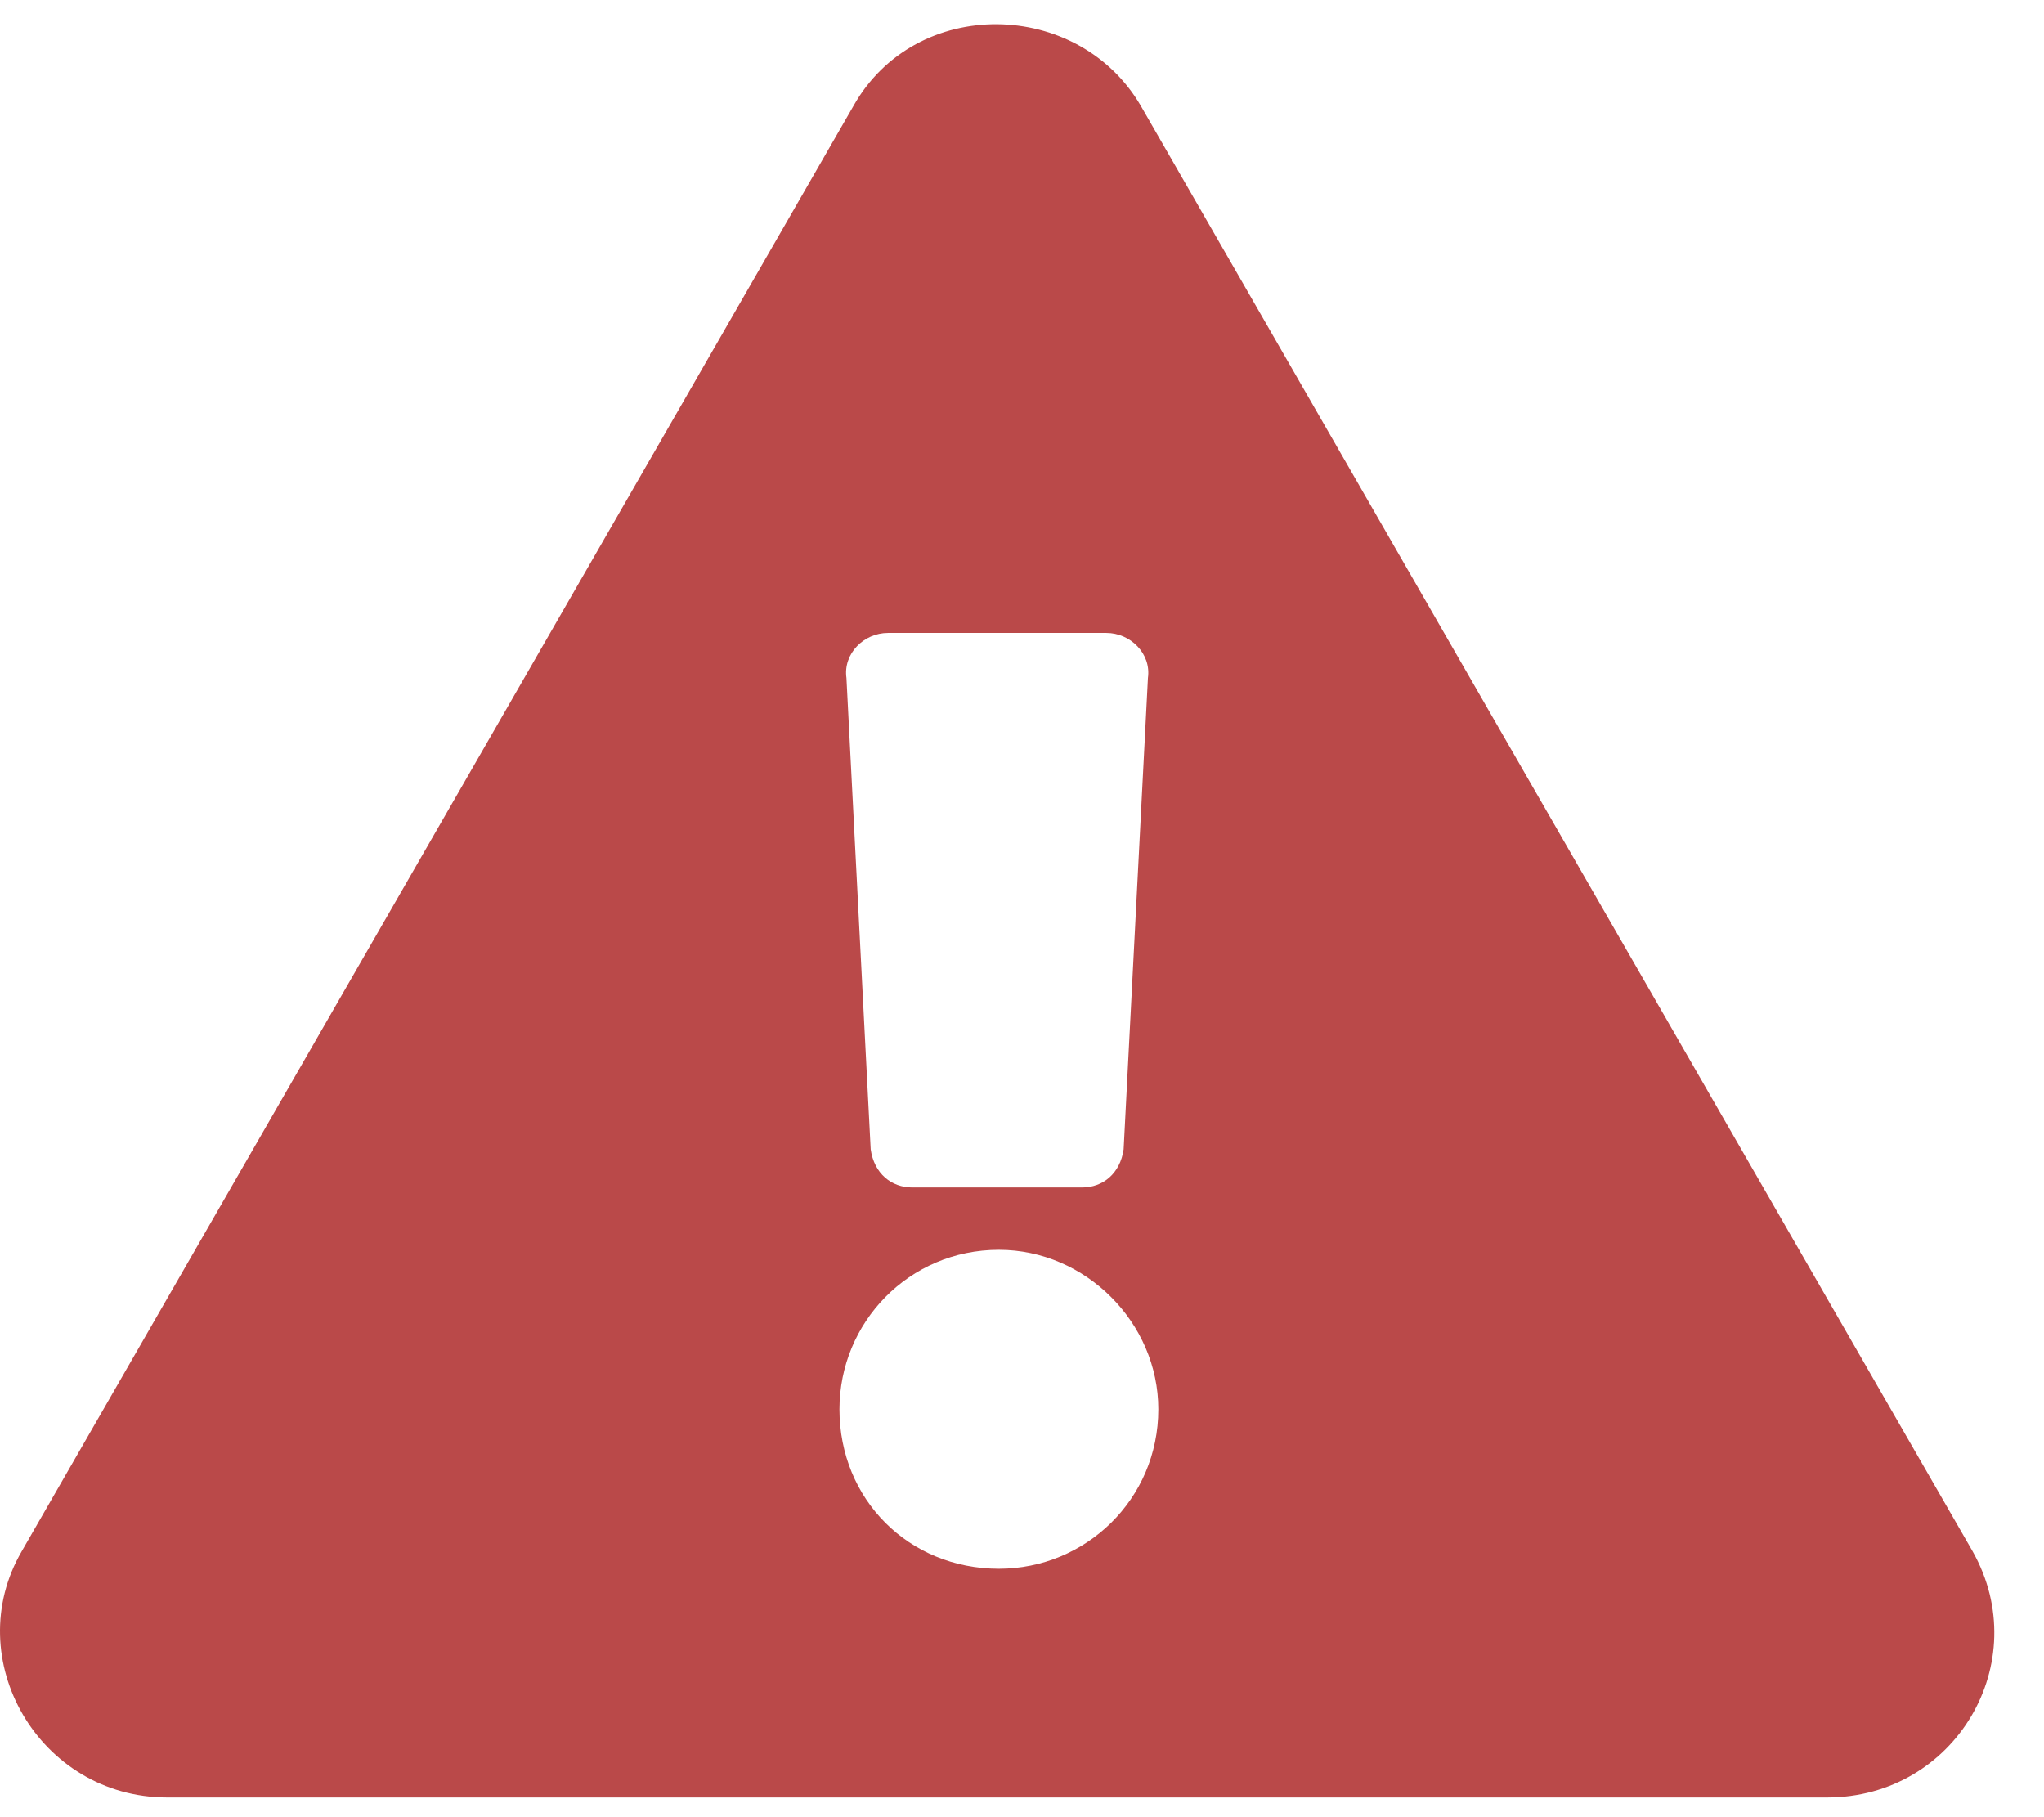 <svg width="36" height="32" viewBox="0 0 36 32" fill="none" xmlns="http://www.w3.org/2000/svg">
<path d="M34.744 27.32C35.842 29.273 34.438 31.653 32.18 31.653H2.945C0.687 31.653 -0.717 29.212 0.381 27.32L15.03 1.868C16.128 -0.085 18.997 -0.024 20.095 1.868L34.744 27.32ZM17.593 22.009C16.006 22.009 14.785 23.291 14.785 24.817C14.785 26.404 16.006 27.625 17.593 27.625C19.119 27.625 20.401 26.404 20.401 24.817C20.401 23.291 19.119 22.009 17.593 22.009ZM14.908 11.939L15.335 20.239C15.396 20.667 15.701 20.911 16.067 20.911H19.058C19.424 20.911 19.729 20.667 19.79 20.239L20.218 11.939C20.279 11.512 19.912 11.146 19.485 11.146H15.64C15.213 11.146 14.847 11.512 14.908 11.939Z" fill="#BA4949"/>
</svg>
